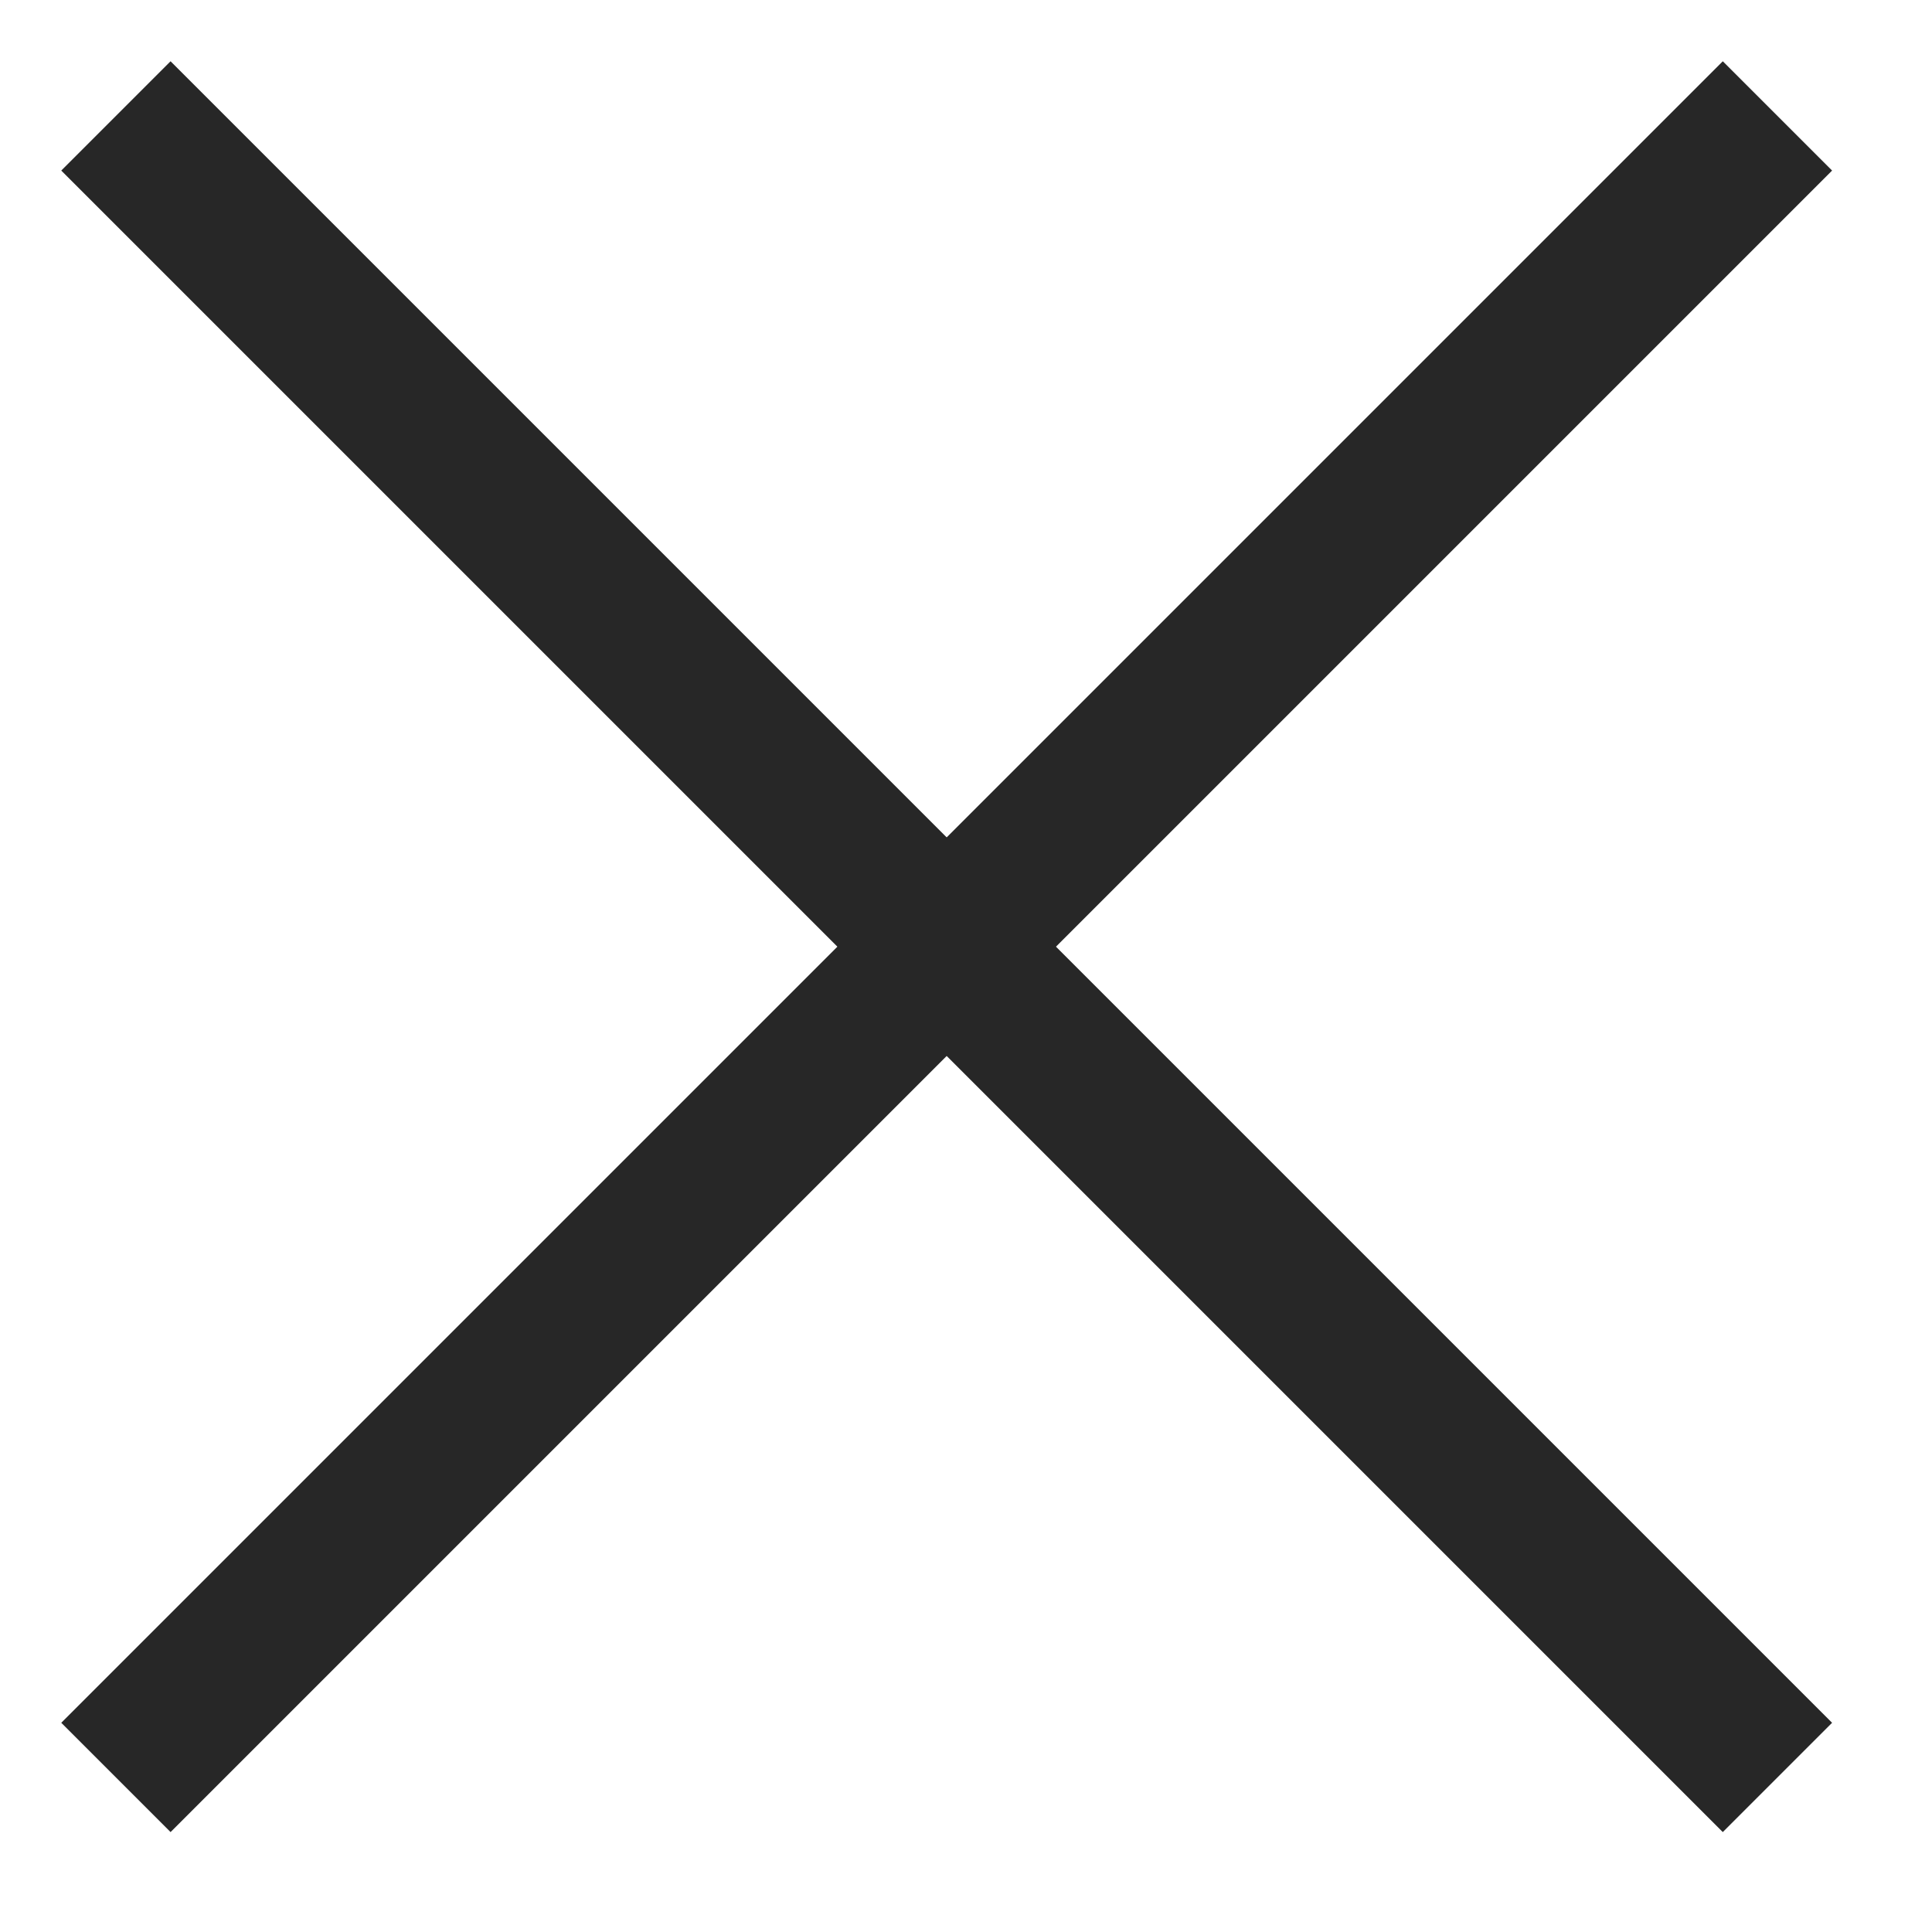 <?xml version="1.0" encoding="utf-8"?>
<!-- Generator: Adobe Illustrator 22.1.0, SVG Export Plug-In . SVG Version: 6.00 Build 0)  -->
<svg version="1.1" id="Layer_1" xmlns="http://www.w3.org/2000/svg" xmlns:xlink="http://www.w3.org/1999/xlink" x="0px" y="0px"
	 viewBox="0 0 25 25" style="enable-background:new 0 0 25 25;" xml:space="preserve">
<style type="text/css">
	.st0{fill:none;stroke:#272727;stroke-width:2;stroke-miterlimit:10;}
	.st1{fill-rule:evenodd;clip-rule:evenodd;fill:#272727;}
</style>
<g>
	<line class="st0" x1="1.5" y1="1.5" x2="23" y2="23"/>
	<line class="st1" x1="1.5" y1="1.5" x2="23" y2="23"/>
</g>
<g>
	<line class="st0" x1="23" y1="1.5" x2="1.5" y2="23"/>
	<line class="st1" x1="23" y1="1.5" x2="1.5" y2="23"/>
</g>
</svg>
